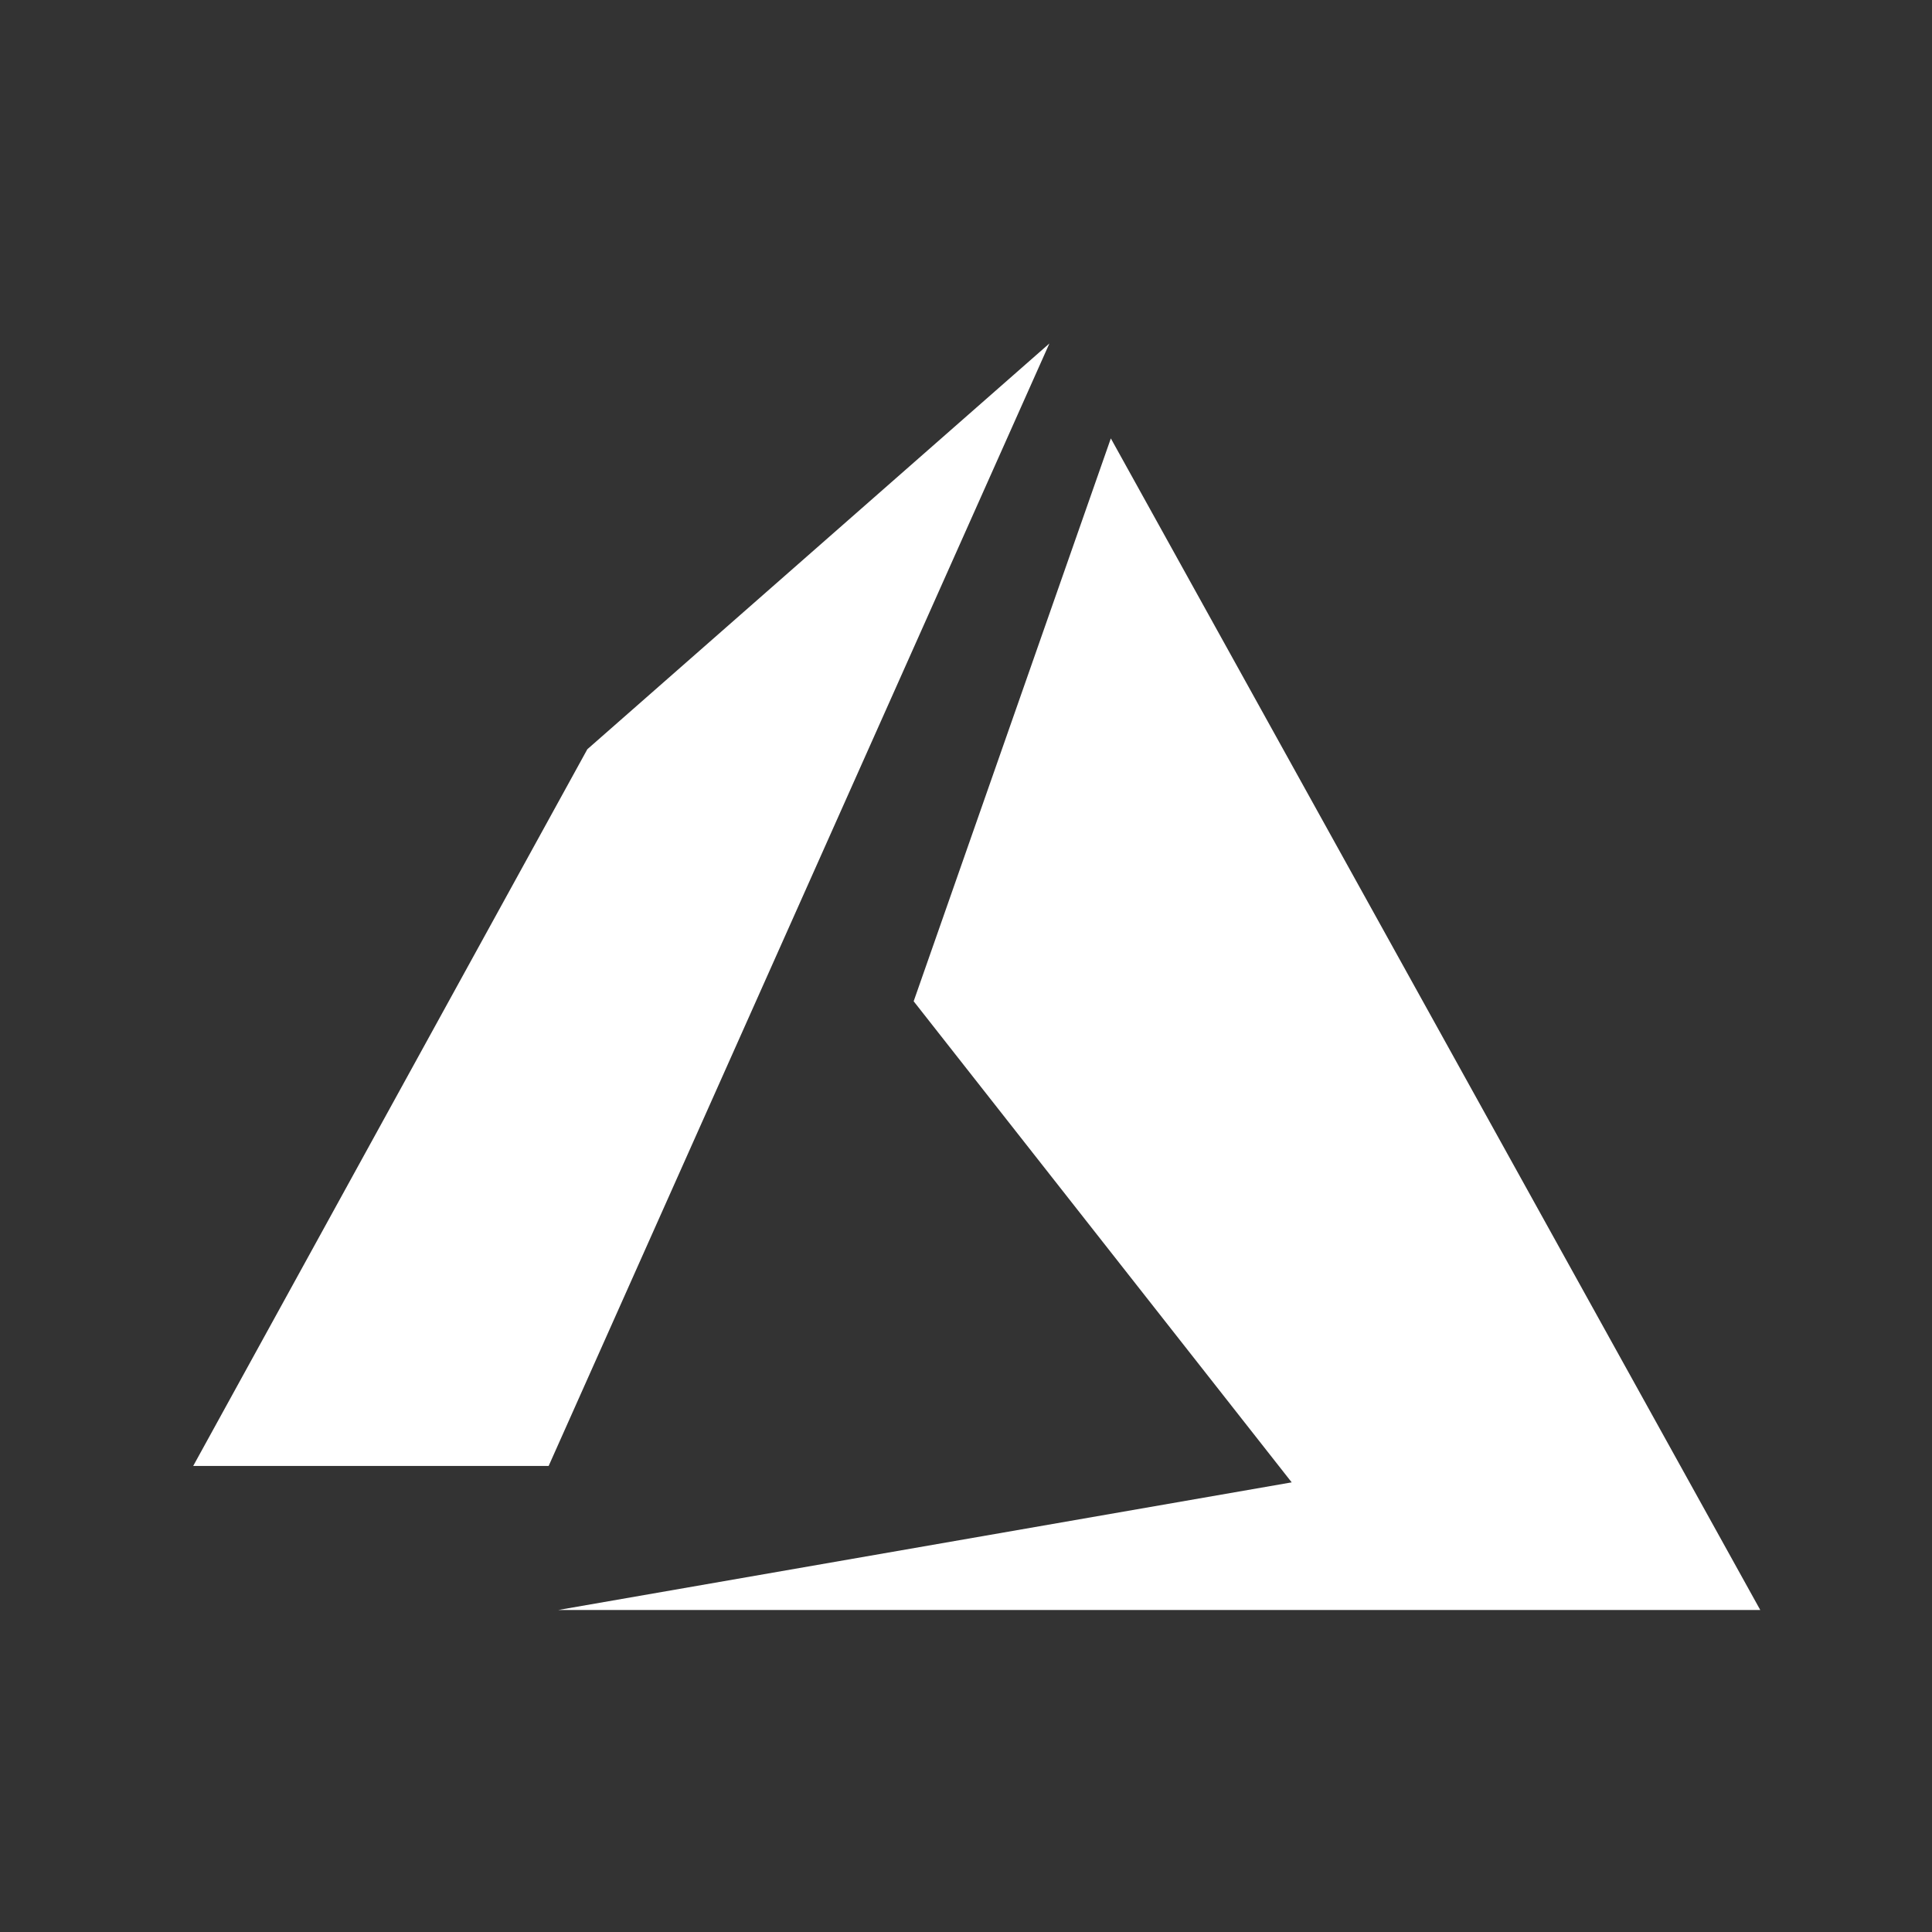<?xml version="1.0" encoding="UTF-8"?>
<svg xmlns="http://www.w3.org/2000/svg" width="90" height="90" viewBox="0 0 90 90" fill="none">
  <rect x="0" y="0" width="90" height="90" fill="#333333" stroke="none"/>
  <path d="M48.885 16L27.36 34.903L9 68.29H25.558L48.885 16ZM51.747 20.422L42.562 46.643L60.172 69.054L26.005 75H82L51.747 20.422Z" fill="white"></path>
</svg>
